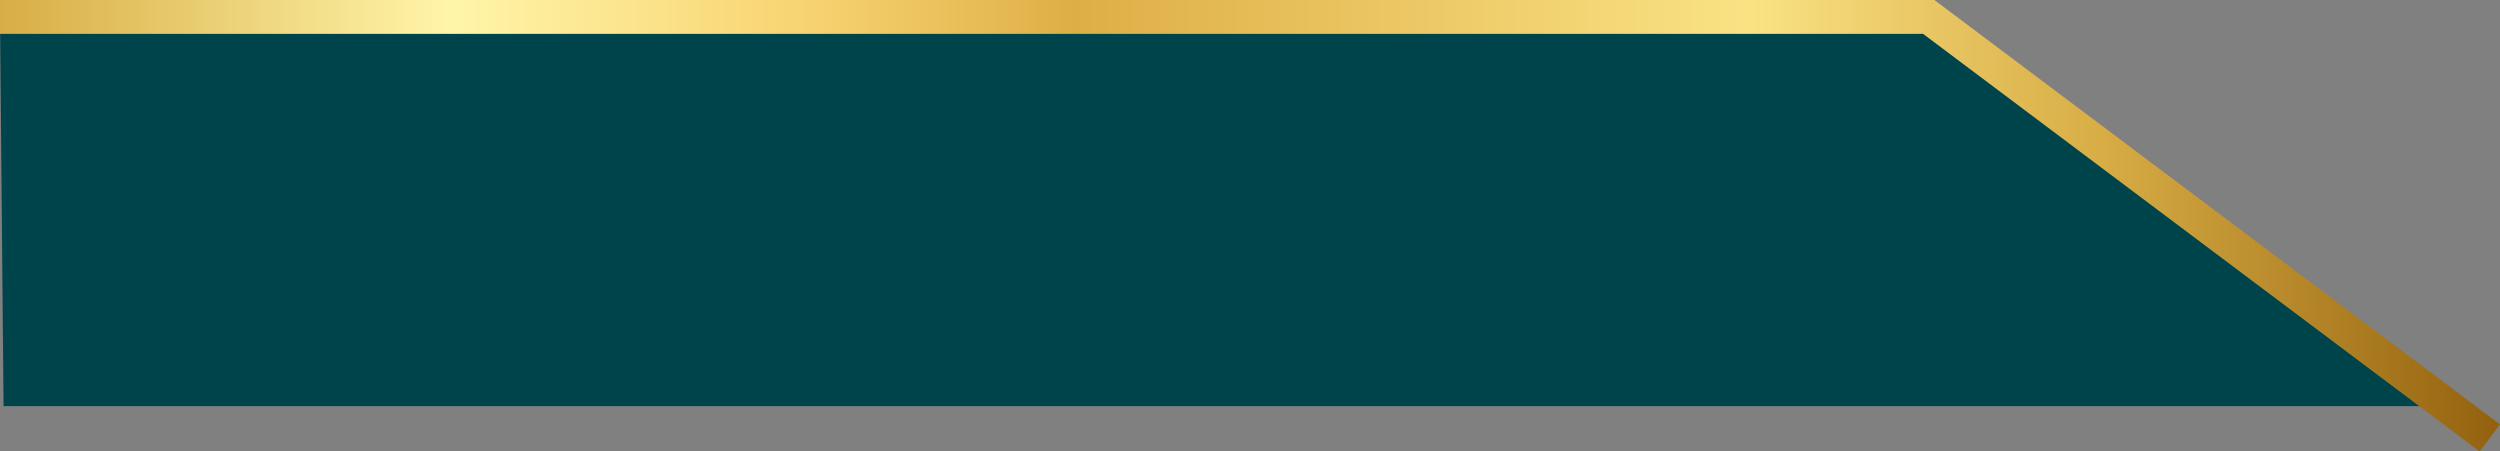 <?xml version="1.0" encoding="UTF-8"?> <svg xmlns="http://www.w3.org/2000/svg" xmlns:xlink="http://www.w3.org/1999/xlink" viewBox="0 0 1180.53 213.2"><rect x="0" y="0" width="1180.53" height="213.2" fill="#808080" stroke="none"/><defs><style> .cls-1 { fill: #00444b; } .cls-2 { fill: none; stroke-miterlimit: 10; stroke-width: 16px; stroke: url(#Новый_образец_градиентной_залив); } </style><linearGradient id="Новый_образец_градиентной_залив" data-name="Новый образец градиентной залив" y1="106.6" x2="1180.53" y2="106.6" gradientUnits="userSpaceOnUse"><stop offset="0" stop-color="#d8ad45"></stop><stop offset="0.18" stop-color="#fff5a9"></stop><stop offset="0.32" stop-color="#f8d472"></stop><stop offset="0.43" stop-color="#deae46"></stop><stop offset="0.7" stop-color="#fae284"></stop><stop offset="0.84" stop-color="#d8ad45"></stop><stop offset="1" stop-color="#93610e"></stop></linearGradient></defs><g id="Слой_2" data-name="Слой 2"><g id="Слой_1-2" data-name="Слой 1"><g><polygon class="cls-1" points="0 8 912.6 8 1155.32 191.78 1.68 191.78 0 8"></polygon><polyline class="cls-2" points="0 8 910.77 8 1175.73 206.8"></polyline></g></g></g></svg> 